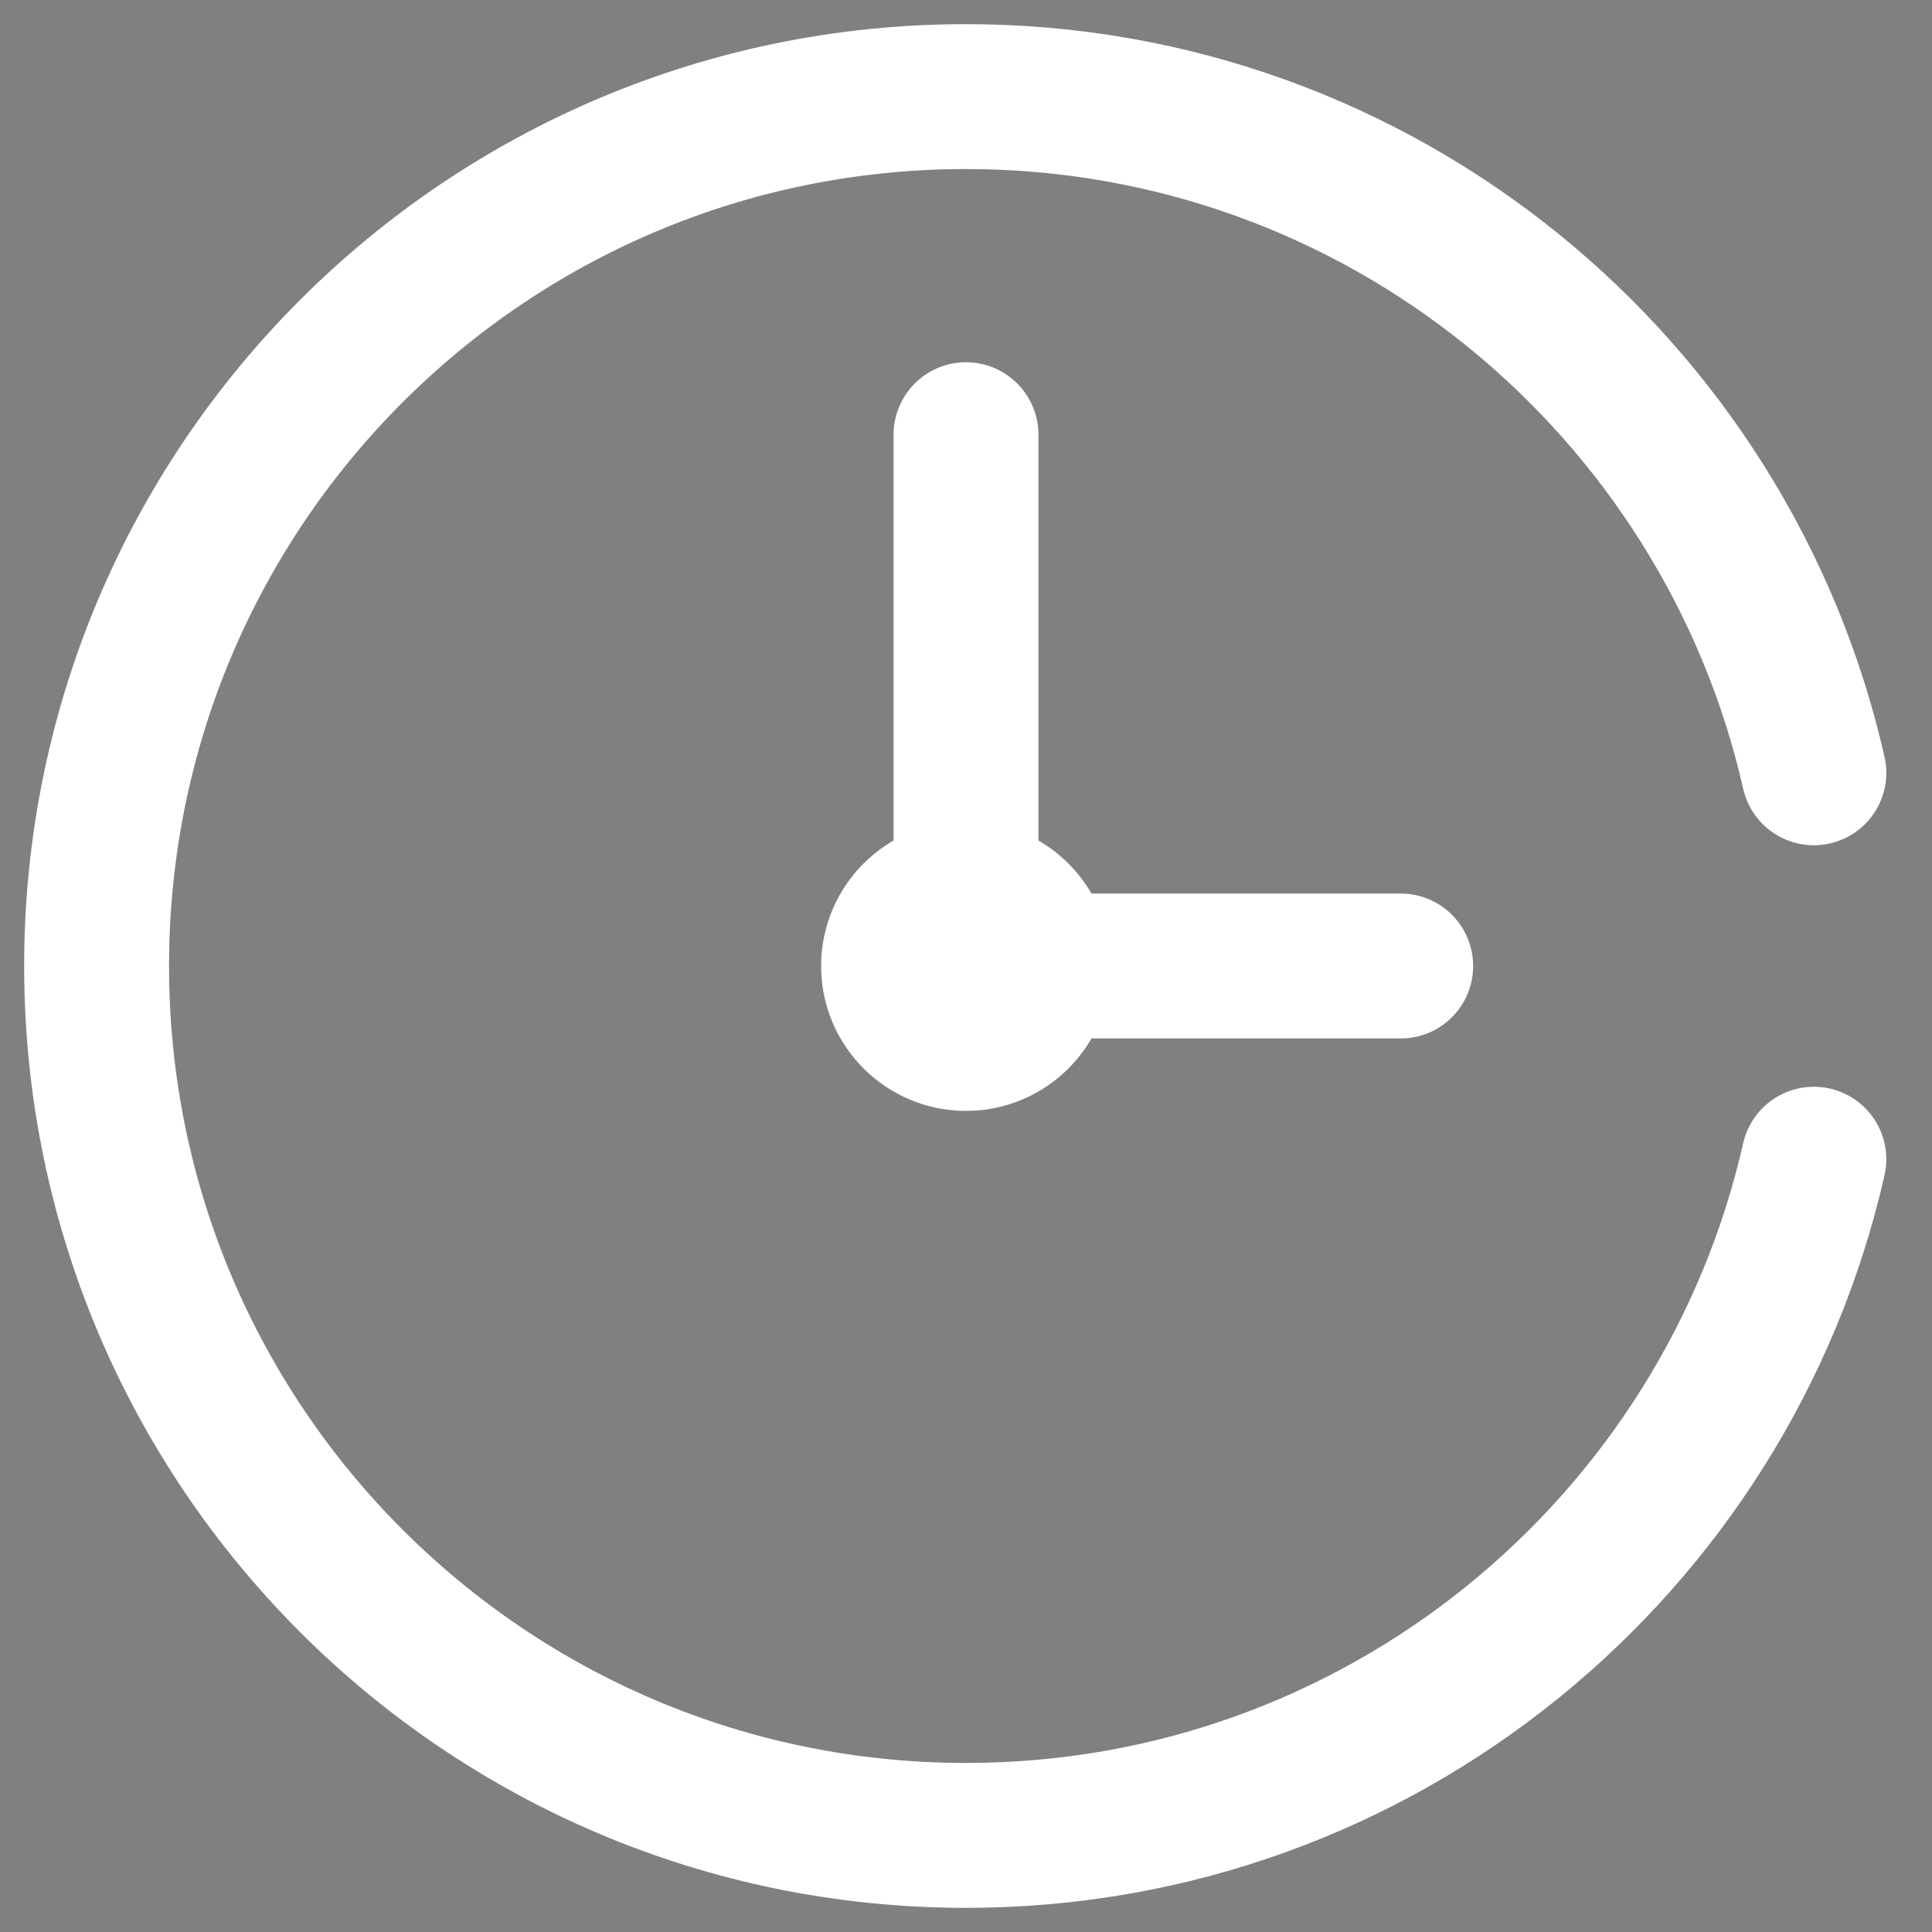 <svg width="20" height="20" viewBox="0 0 20 20" fill="none" xmlns="http://www.w3.org/2000/svg">
<rect x="0" y="0" width="20" height="20" fill="#808080" stroke="none"/>
<path d="M10.75 10C10.75 10.414 10.414 10.75 10 10.75C9.586 10.75 9.25 10.414 9.25 10C9.25 9.586 9.586 9.25 10 9.25C10.414 9.25 10.75 9.586 10.75 10Z" fill="#292556"/>
<path d="M10.75 10C10.75 10.414 10.414 10.75 10 10.75C9.586 10.75 9.25 10.414 9.25 10C9.25 9.586 9.586 9.25 10 9.25M10.75 10C10.75 9.586 10.414 9.25 10 9.25M10.75 10H14.5M10 9.25V4.5M18.777 8C17.867 3.992 14.283 1 10 1C5.029 1 1 5.029 1 10C1 14.971 5.029 19 10 19C14.283 19 17.867 16.008 18.777 12" stroke="white" stroke-width="1.5" stroke-linecap="round" stroke-linejoin="round"/>
</svg>
